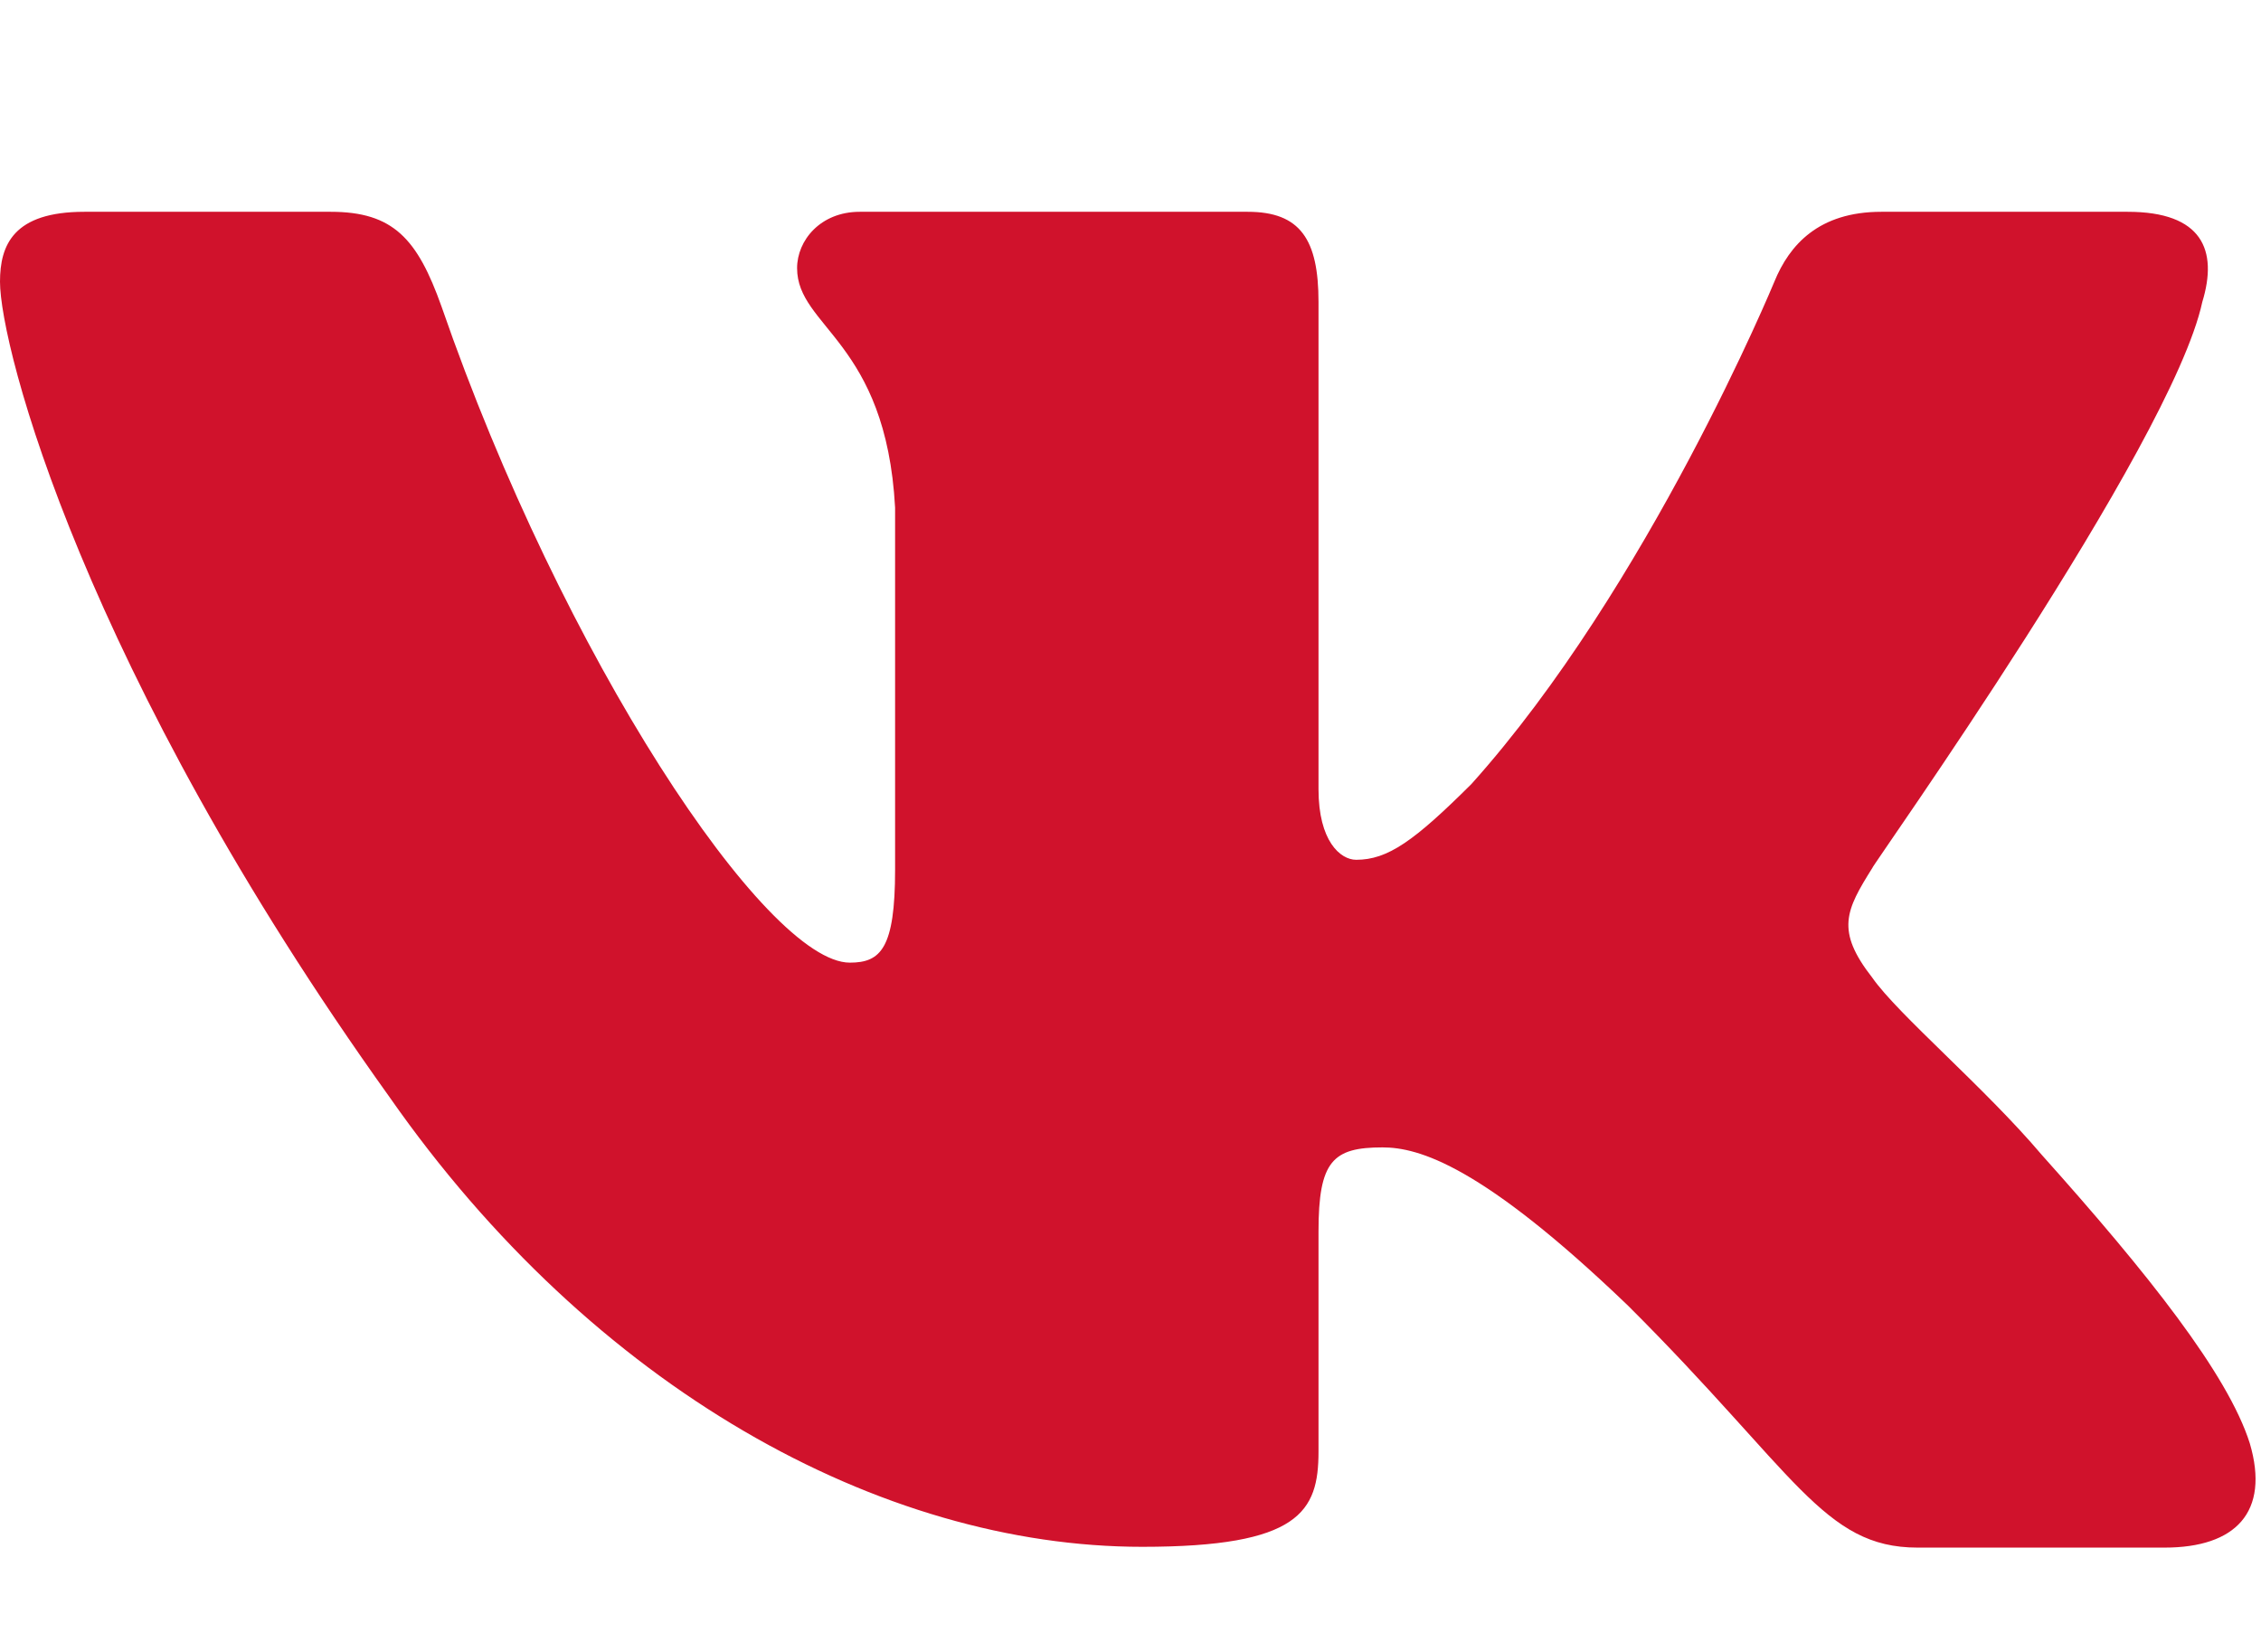 <svg width="26" height="19" viewBox="0 0 26 19" fill="none" xmlns="http://www.w3.org/2000/svg">
    <path fill-rule="evenodd" clip-rule="evenodd" d="M25.325 3.473C25.507 2.877 25.325 2.436 24.467 2.436H21.634C20.915 2.436 20.577 2.816 20.404 3.24C20.404 3.24 18.957 6.746 16.921 9.017C16.262 9.673 15.959 9.889 15.595 9.889C15.413 9.889 15.162 9.673 15.162 9.078V3.473C15.162 2.756 14.954 2.436 14.348 2.436H9.886C9.435 2.436 9.166 2.765 9.166 3.084C9.166 3.766 10.189 3.922 10.293 5.839V10.002C10.293 10.908 10.128 11.072 9.773 11.072C8.811 11.072 6.472 7.558 5.077 3.525C4.8 2.747 4.523 2.436 3.803 2.436H0.97C0.156 2.436 0 2.816 0 3.24C0 3.991 0.962 7.704 4.479 12.618C6.819 15.969 10.128 17.791 13.135 17.791C14.945 17.791 15.162 17.386 15.162 16.695V14.164C15.162 13.352 15.327 13.197 15.898 13.197C16.314 13.197 17.042 13.404 18.723 15.019C20.646 16.936 20.967 17.8 22.05 17.8H24.892C25.706 17.8 26.105 17.394 25.871 16.6C25.619 15.805 24.701 14.648 23.479 13.283C22.821 12.506 21.825 11.668 21.53 11.245C21.105 10.701 21.227 10.468 21.53 9.984C21.513 9.976 24.97 5.122 25.325 3.473Z" fill="#D0122C" />
</svg>